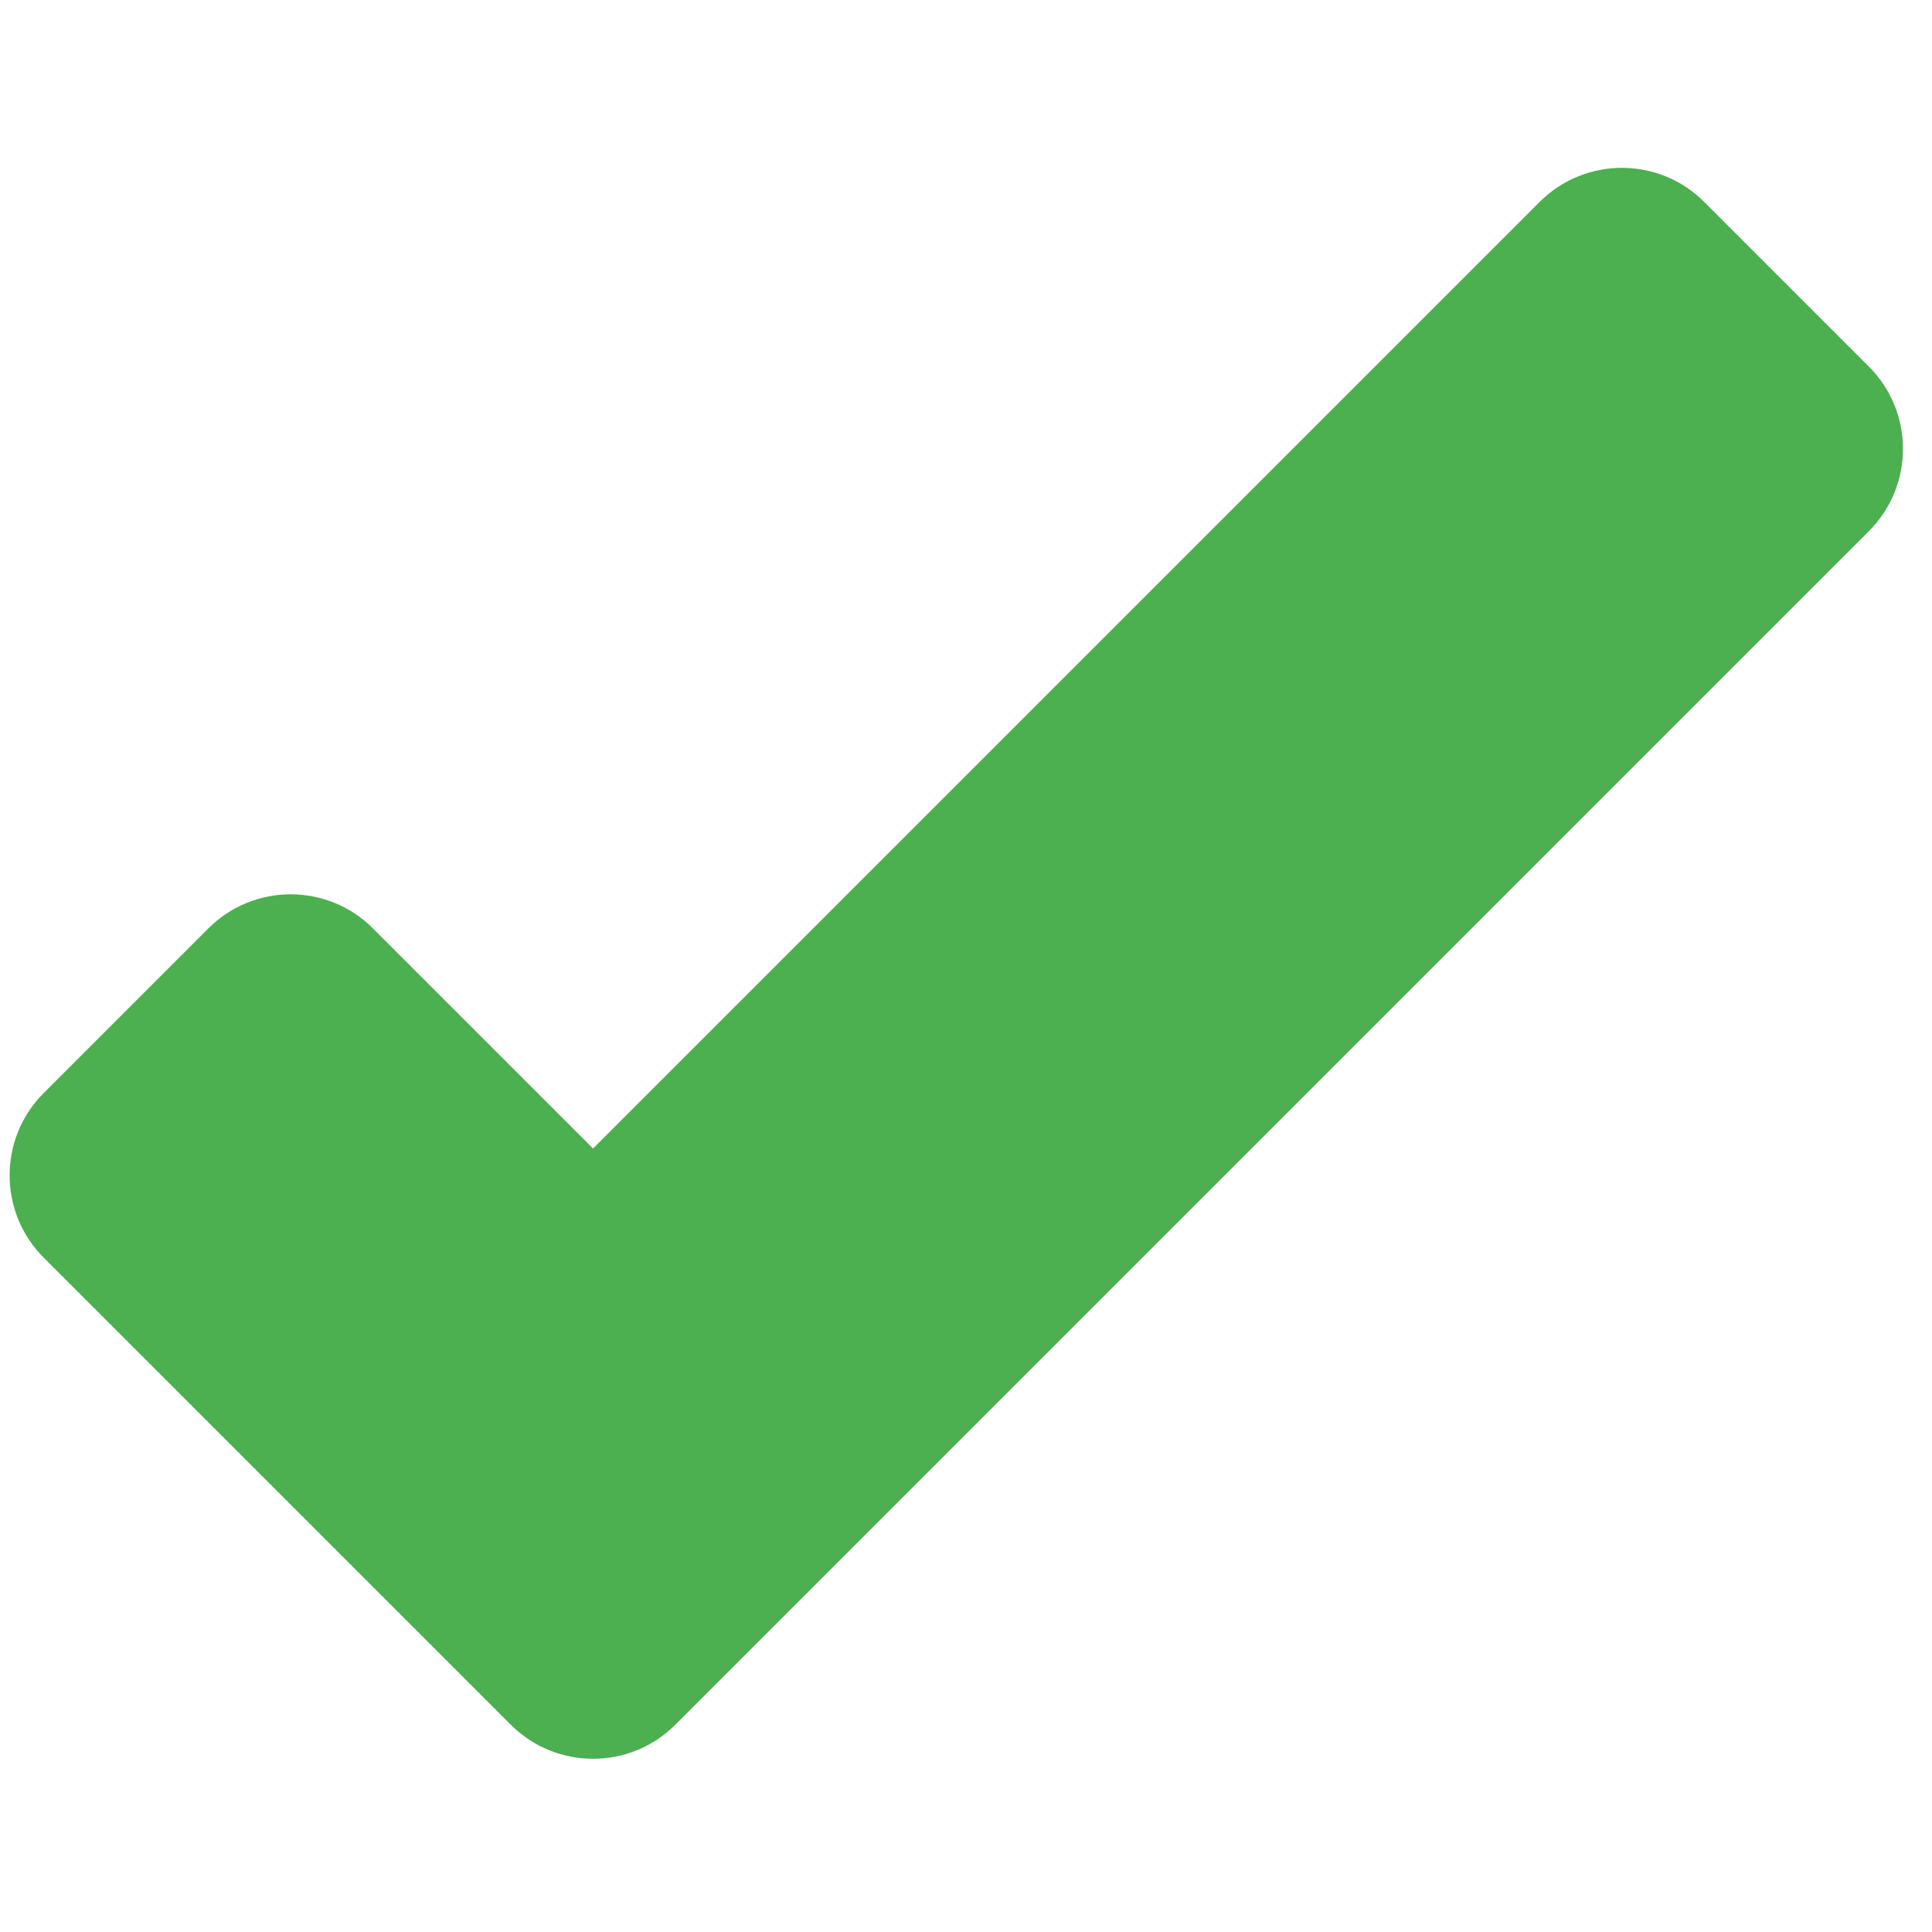 <?xml version="1.0" encoding="UTF-8"?>
<svg xmlns="http://www.w3.org/2000/svg" width="40" height="40" viewBox="0 0 26.699 26.699" xml:space="preserve">
  <path d="M477.931 52.261c-12.821-12.821-33.605-12.821-46.427 0l-266.96 266.954-62.075-62.069c-12.821-12.821-33.604-12.821-46.426 0L9.616 303.572c-12.821 12.821-12.821 33.604 0 46.426l85.289 85.289 46.426 46.426c12.821 12.821 33.611 12.821 46.426 0l46.426-46.426 290.173-290.174c12.821-12.821 12.821-33.605 0-46.426z" style="fill:#4caf50;fill-opacity:1;stroke-width:20.247" transform="matrix(.049 0 0 .049 .133 .23)"></path>
</svg>
